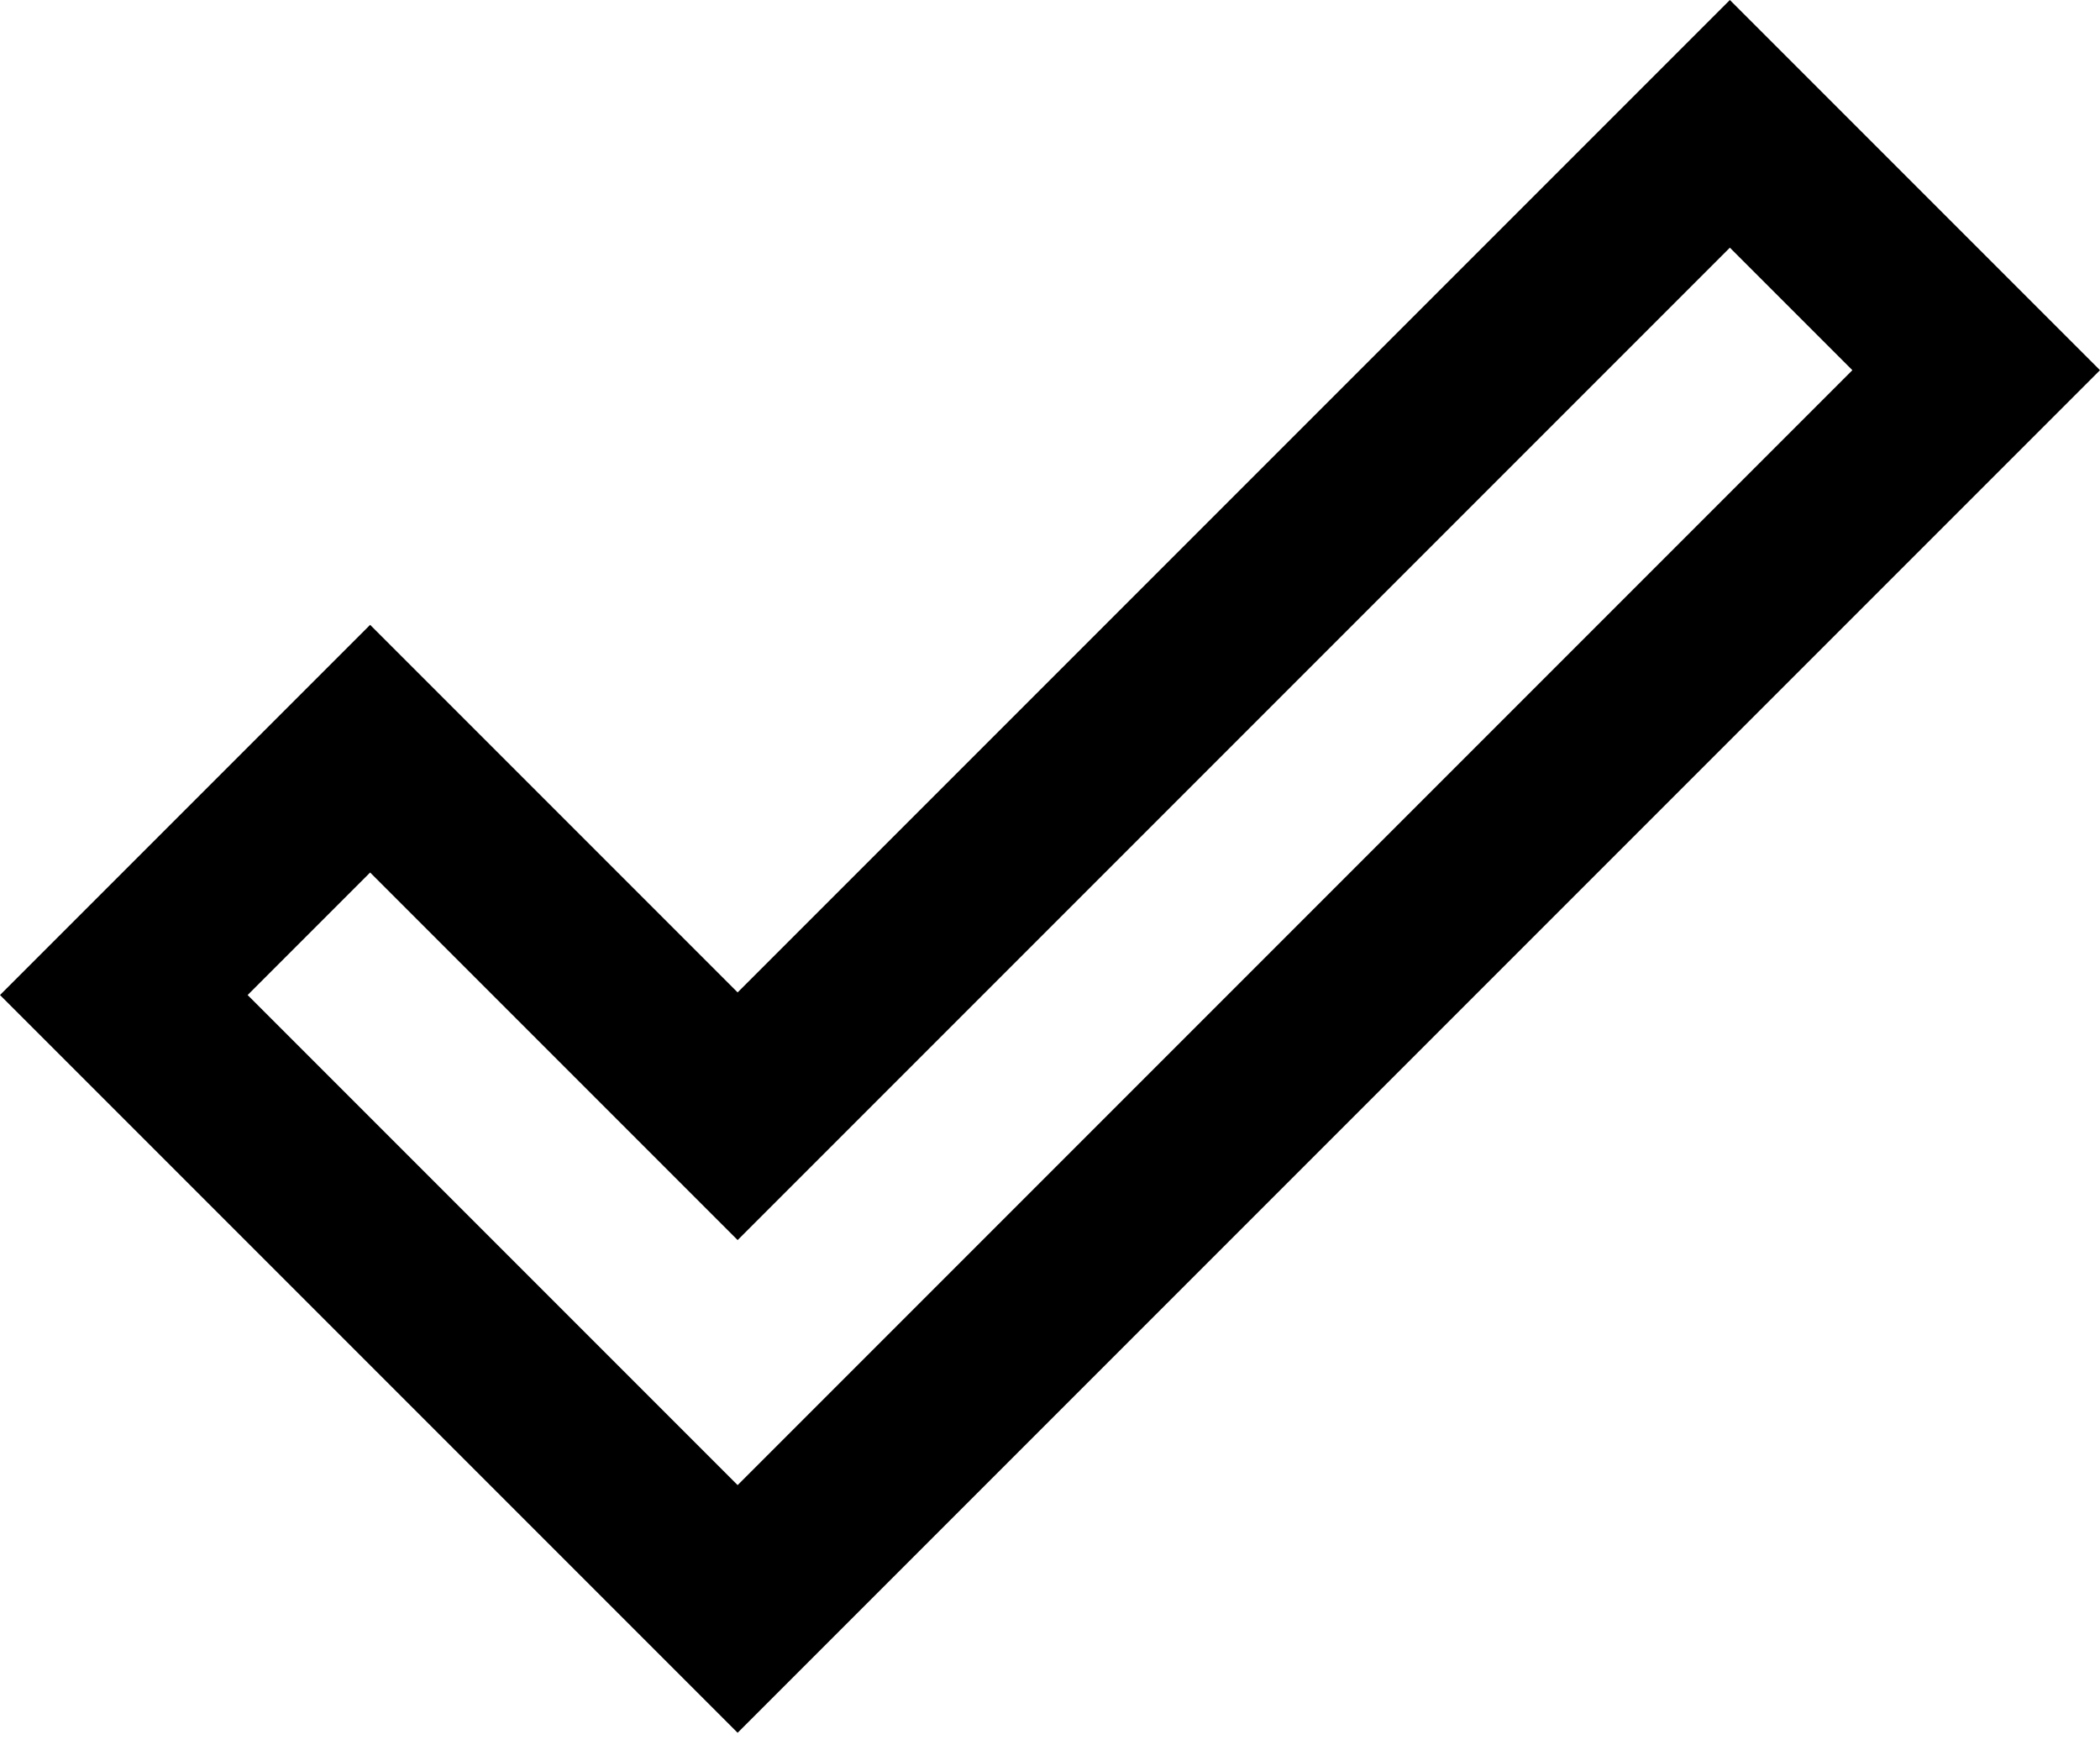 <?xml version="1.0" encoding="UTF-8"?>
<svg width="24px" height="20px" viewBox="0 0 24 20" version="1.1" xmlns="http://www.w3.org/2000/svg" xmlns:xlink="http://www.w3.org/1999/xlink">
    <title>Shape</title>
    <g id="UI" stroke="none" stroke-width="1" fill="none" fill-rule="evenodd">
        <g id="Pricing" transform="translate(-770, -1573)" fill="#000000" fill-rule="nonzero">
            <g id="Group-13" transform="translate(746, 1547)">
                <path d="M43.77,28.83 L45.17,30.23 L32.43,42.97 L26.83,37.37 L28.23,35.97 L32.43,40.17 L43.77,28.83 Z M43.77,26 L32.43,37.34 L28.23,33.14 L24,37.37 L32.43,45.8 L48,30.23 L43.77,26 Z" id="Shape"></path>
            </g>
        </g>
    </g>
</svg>